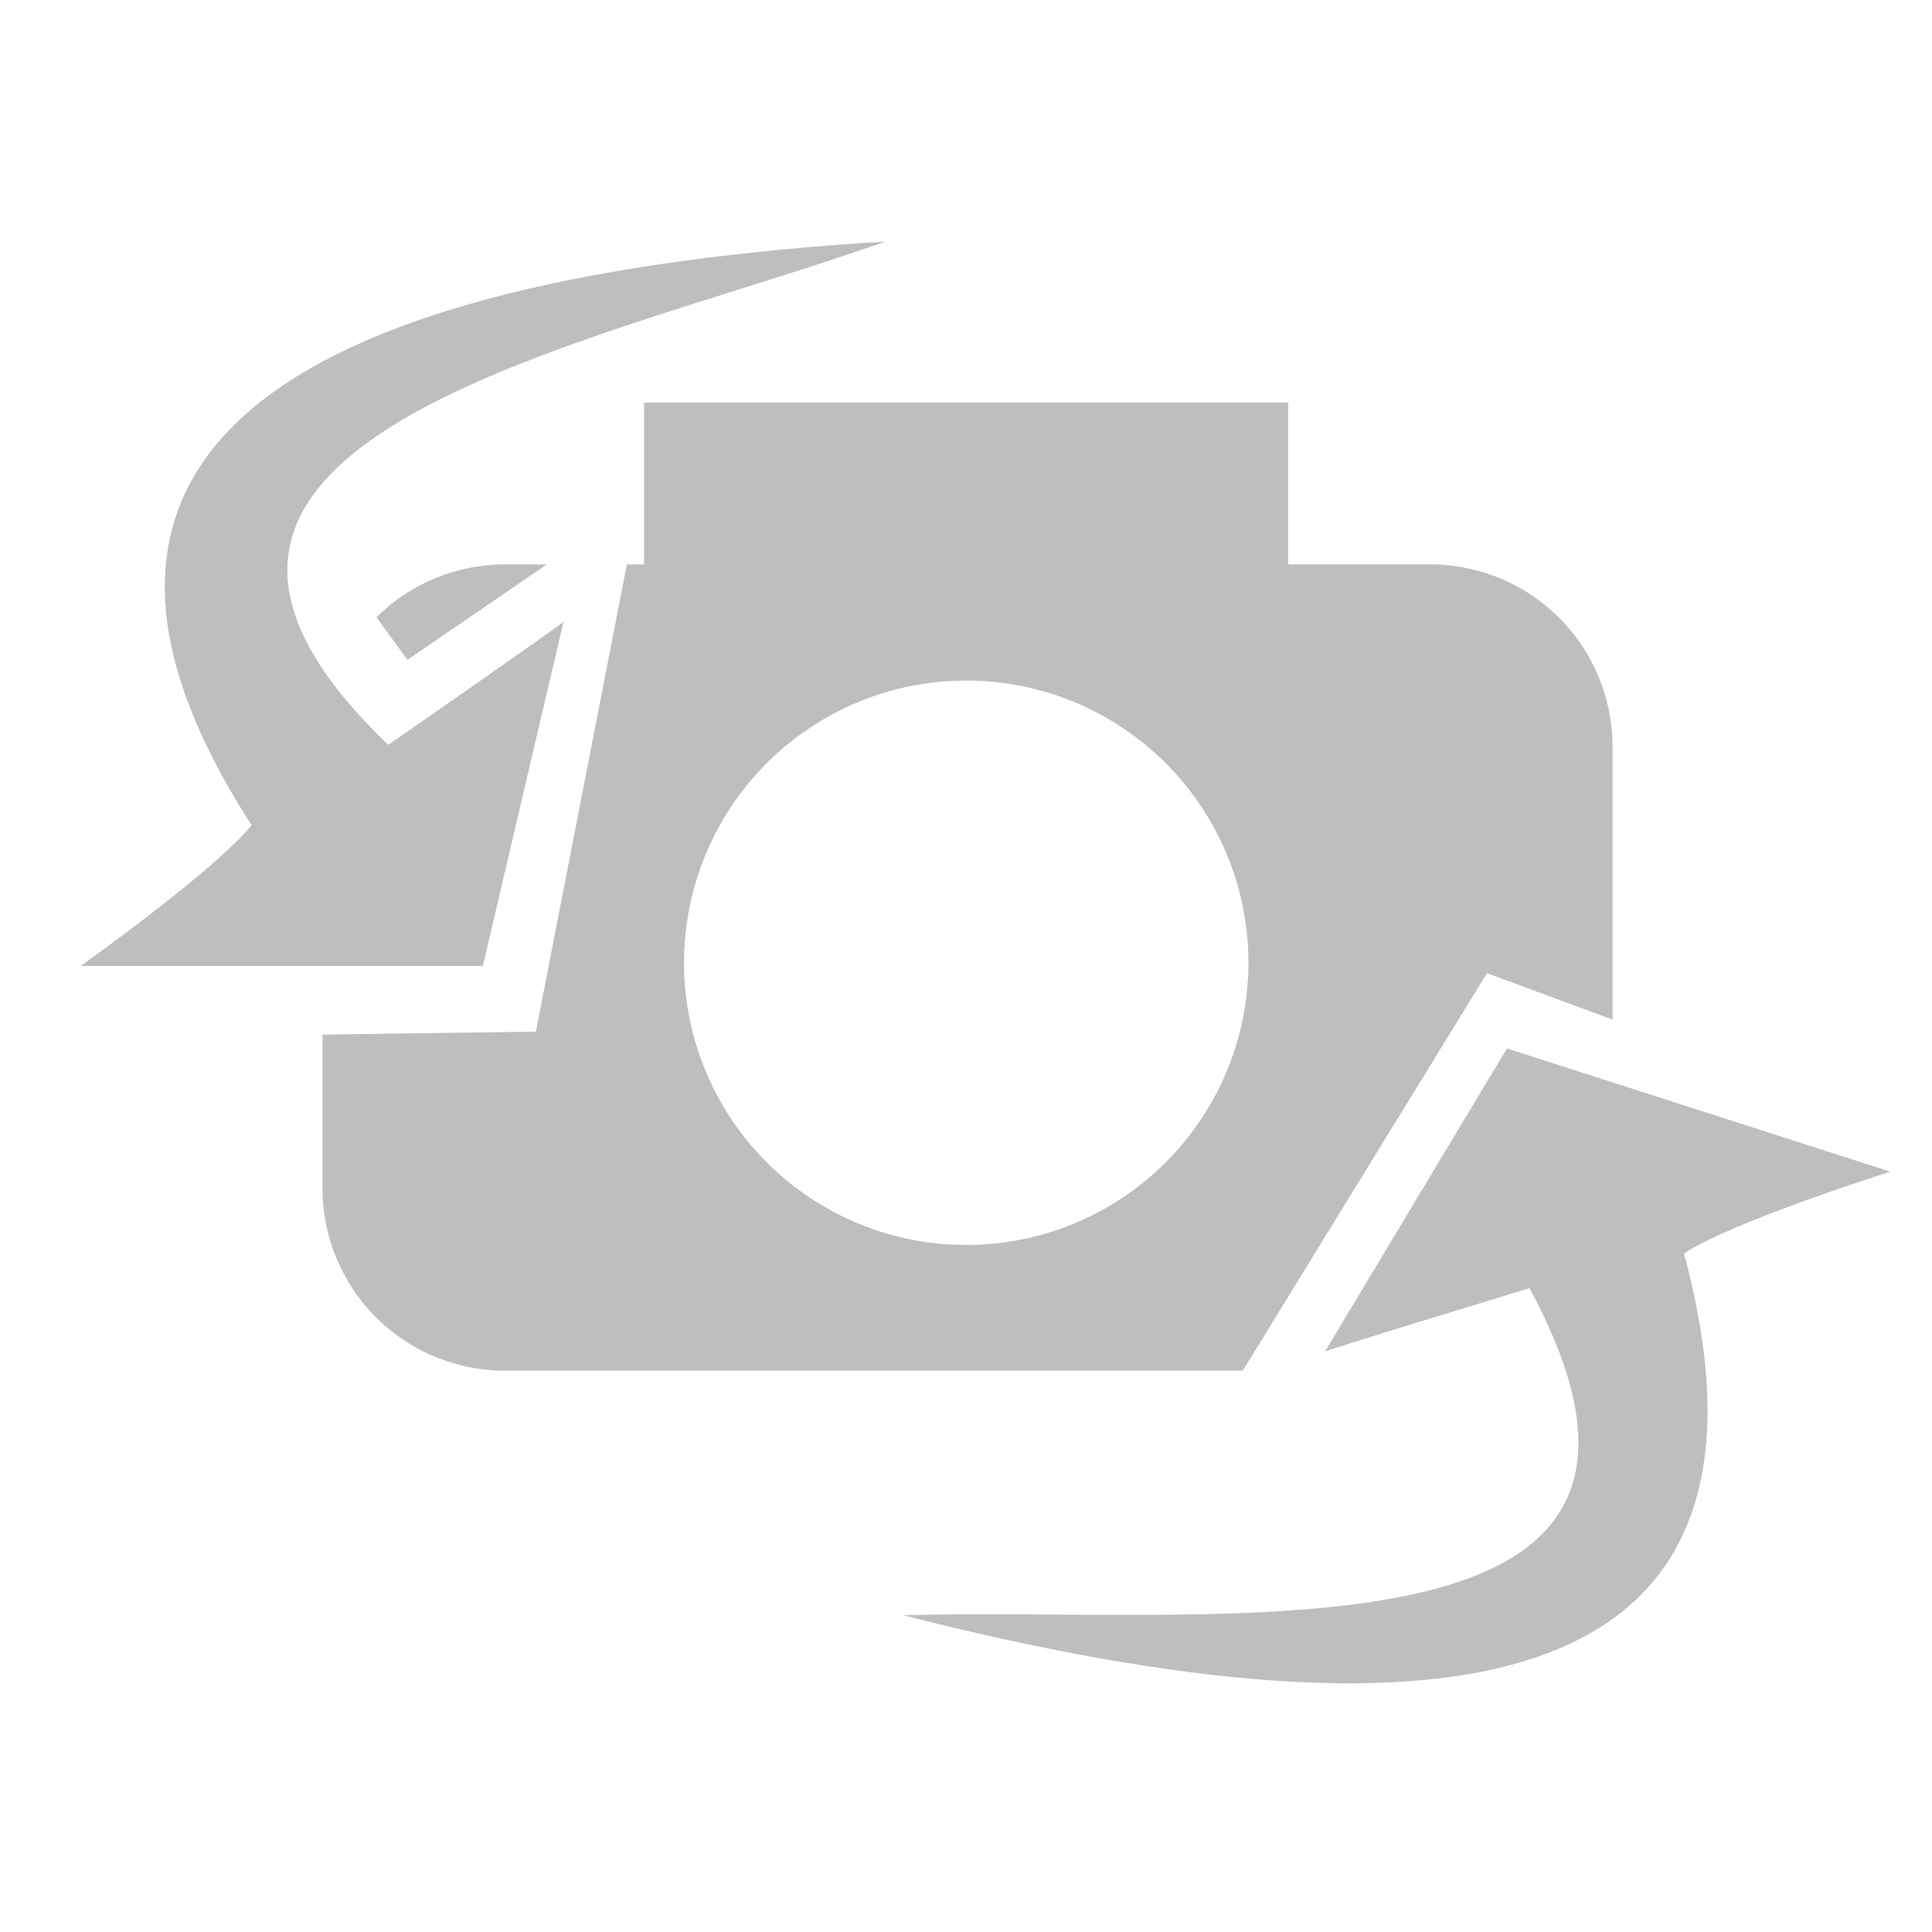 <?xml version="1.0" encoding="UTF-8" standalone="no"?>
<svg
   xmlns:dc="http://purl.org/dc/elements/1.1/"
   xmlns:cc="http://creativecommons.org/ns#"
   xmlns:rdf="http://www.w3.org/1999/02/22-rdf-syntax-ns#"
   xmlns:svg="http://www.w3.org/2000/svg"
   xmlns="http://www.w3.org/2000/svg"
   width="24"
   height="24"
   viewBox="0 0 6.35 6.35"
   version="1.1"
   id="svg8">
  <defs
     id="defs2" />
  <g
     id="layer1">
    <path
       id="rect10"
       style="fill:#bebebe;fill-rule:evenodd;stroke-width:0.982;fill-opacity:1"
       d="M 6.268 7 C 5.643 7 5.079 7.25 4.67 7.656 L 5.053 8.184 L 6.783 7 L 6.268 7 z M 7.775 7 L 6.646 12.795 L 4 12.832 L 4 14.732 C 4 15.989 5.011 17 6.268 17 L 15.414 17 L 18.443 12.07 L 20 12.646 L 20 9.268 C 20 8.011 18.989 7 17.732 7 L 7.775 7 z M 11.984 8.441 A 3.5 3.5 0 0 1 15.484 11.941 A 3.5 3.5 0 0 1 11.984 15.441 A 3.5 3.5 0 0 1 8.484 11.941 A 3.5 3.5 0 0 1 11.984 8.441 z "
       transform="scale(0.265)" />
    <rect
       style="fill:#bebebe;stroke-width:0.43;fill-opacity:1"
       id="rect32"
       width="2.117"
       x="2.117"
       y="1.323"
       rx="2.7755576e-17"
       height="0.794" />
    <path
       style="fill:#bebebe;fill-opacity:1;stroke:none;stroke-width:0.265px;stroke-linecap:butt;stroke-linejoin:miter;stroke-opacity:1"
       d="M 2.91,0.794 C 1.026,0.909 0.009,1.446 0.827,2.712 0.707,2.861 0.265,3.175 0.265,3.175 H 1.587 L 1.852,2.044 c 0,0 -0.035,0.029 -0.576,0.404 C 0.229,1.446 1.908,1.149 2.91,0.794 Z"
       id="path864" />
    <path
       style="fill:#bebebe;fill-opacity:1;stroke:none;stroke-width:0.265px;stroke-linecap:butt;stroke-linejoin:miter;stroke-opacity:1"
       d="M 2.965,5.308 C 4.794,5.775 5.926,5.576 5.535,4.12 5.695,4.014 6.213,3.851 6.213,3.851 L 4.953,3.446 4.355,4.442 c 0,0 0.043,-0.017 0.672,-0.208 0.69,1.275 -0.999,1.044 -2.062,1.075 z"
       id="path864-0" />
  </g>
</svg>
